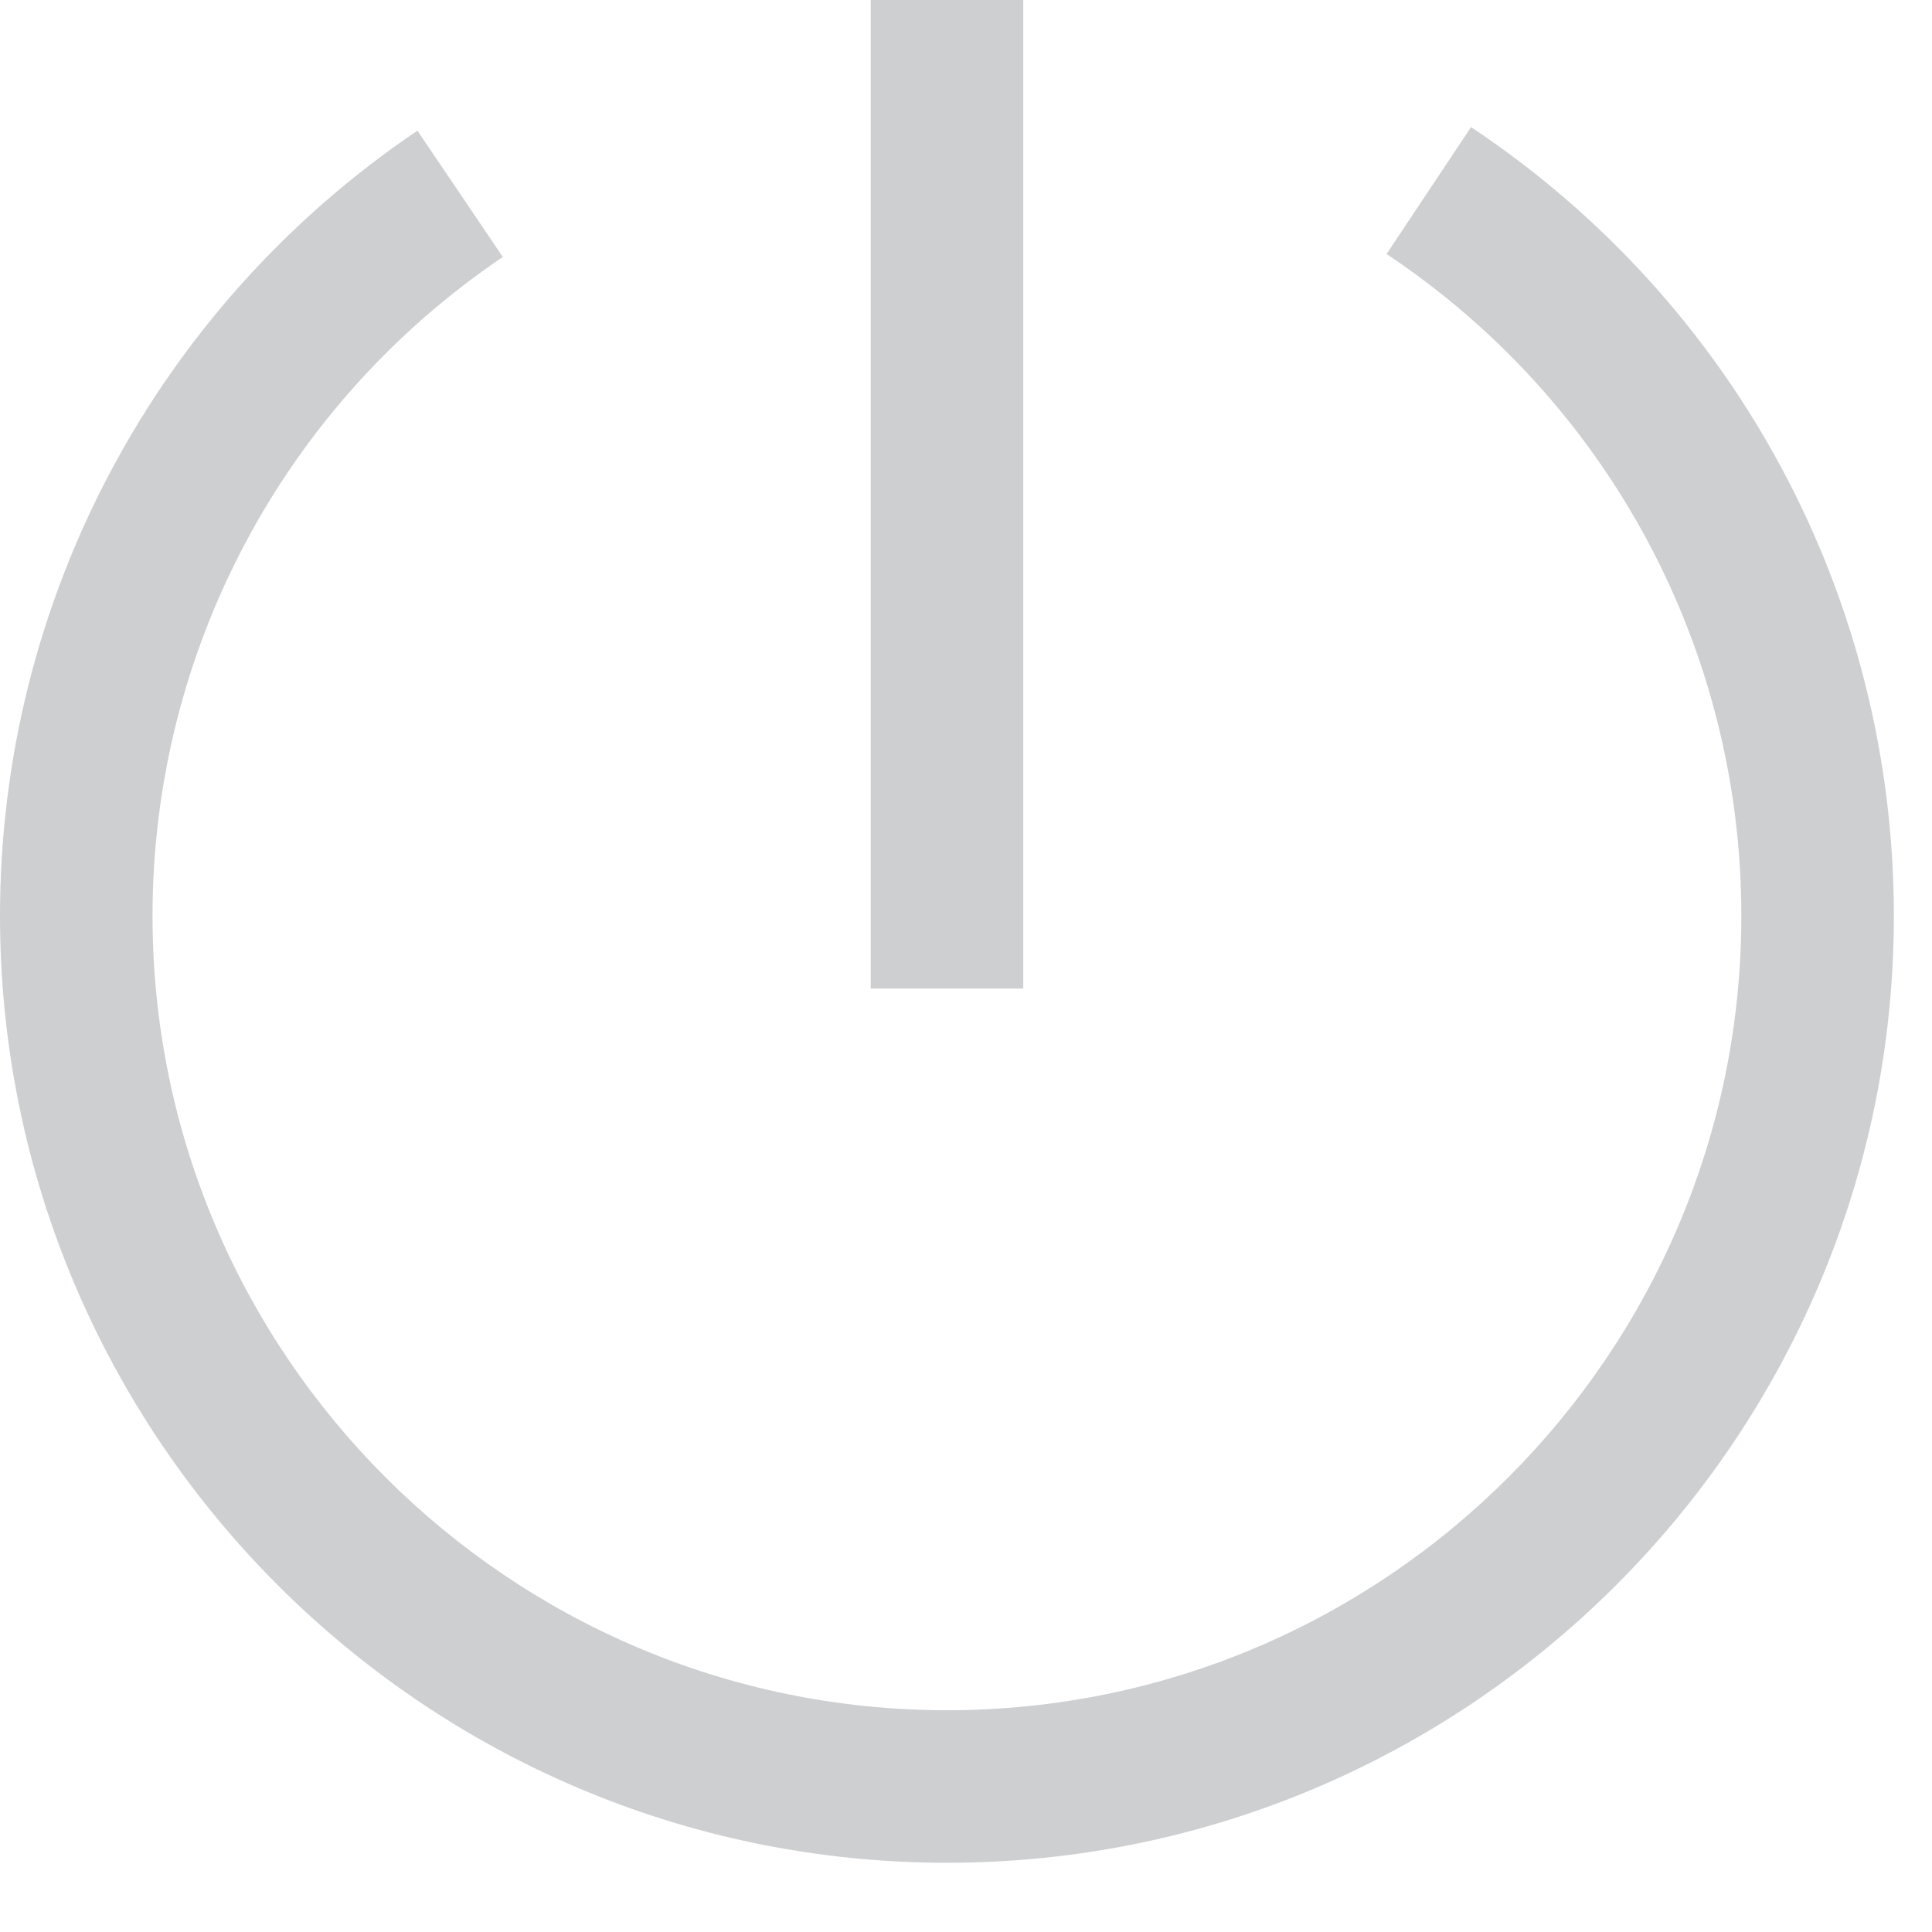 <?xml version="1.0" encoding="UTF-8"?>
<svg width="19px" height="19px" viewBox="0 0 19 19" version="1.1" xmlns="http://www.w3.org/2000/svg" xmlns:xlink="http://www.w3.org/1999/xlink">
    <!-- Generator: sketchtool 52 (66869) - http://www.bohemiancoding.com/sketch -->
    <title>04CF733A-AA3A-4D92-935F-902FA86627F0</title>
    <desc>Created with sketchtool.</desc>
    <g id="UI-Elements" stroke="none" stroke-width="1" fill="none" fill-rule="evenodd" fill-opacity="0.5">
        <g id="menu" transform="translate(-26, -109)" fill="#9EA0A5">
            <g id="Dropdown-Menu/3" transform="translate(5, 3)">
                <g id="Dropdown-Menu">
                    <g id="Icon/Kiosk-Copy-2" transform="translate(20, 105)">
                        <path d="M9.563,10.722 L11.063,10.722 L11.063,1 L9.563,1 L9.563,10.722 Z M10.313,19.319 C5.178,19.319 1,15.141 1,10.006 C1,6.908 2.535,4.021 5.105,2.285 L5.945,3.527 C3.788,4.985 2.5,7.407 2.5,10.006 C2.5,14.314 6.005,17.819 10.313,17.819 C14.62,17.819 18.125,14.314 18.125,10.006 C18.125,7.385 16.821,4.953 14.636,3.498 L15.467,2.25 C18.071,3.983 19.625,6.882 19.625,10.006 C19.625,15.141 15.447,19.319 10.313,19.319 Z" id="Fill-1"></path>
                    </g>
                </g>
            </g>
        </g>
    </g>
</svg>